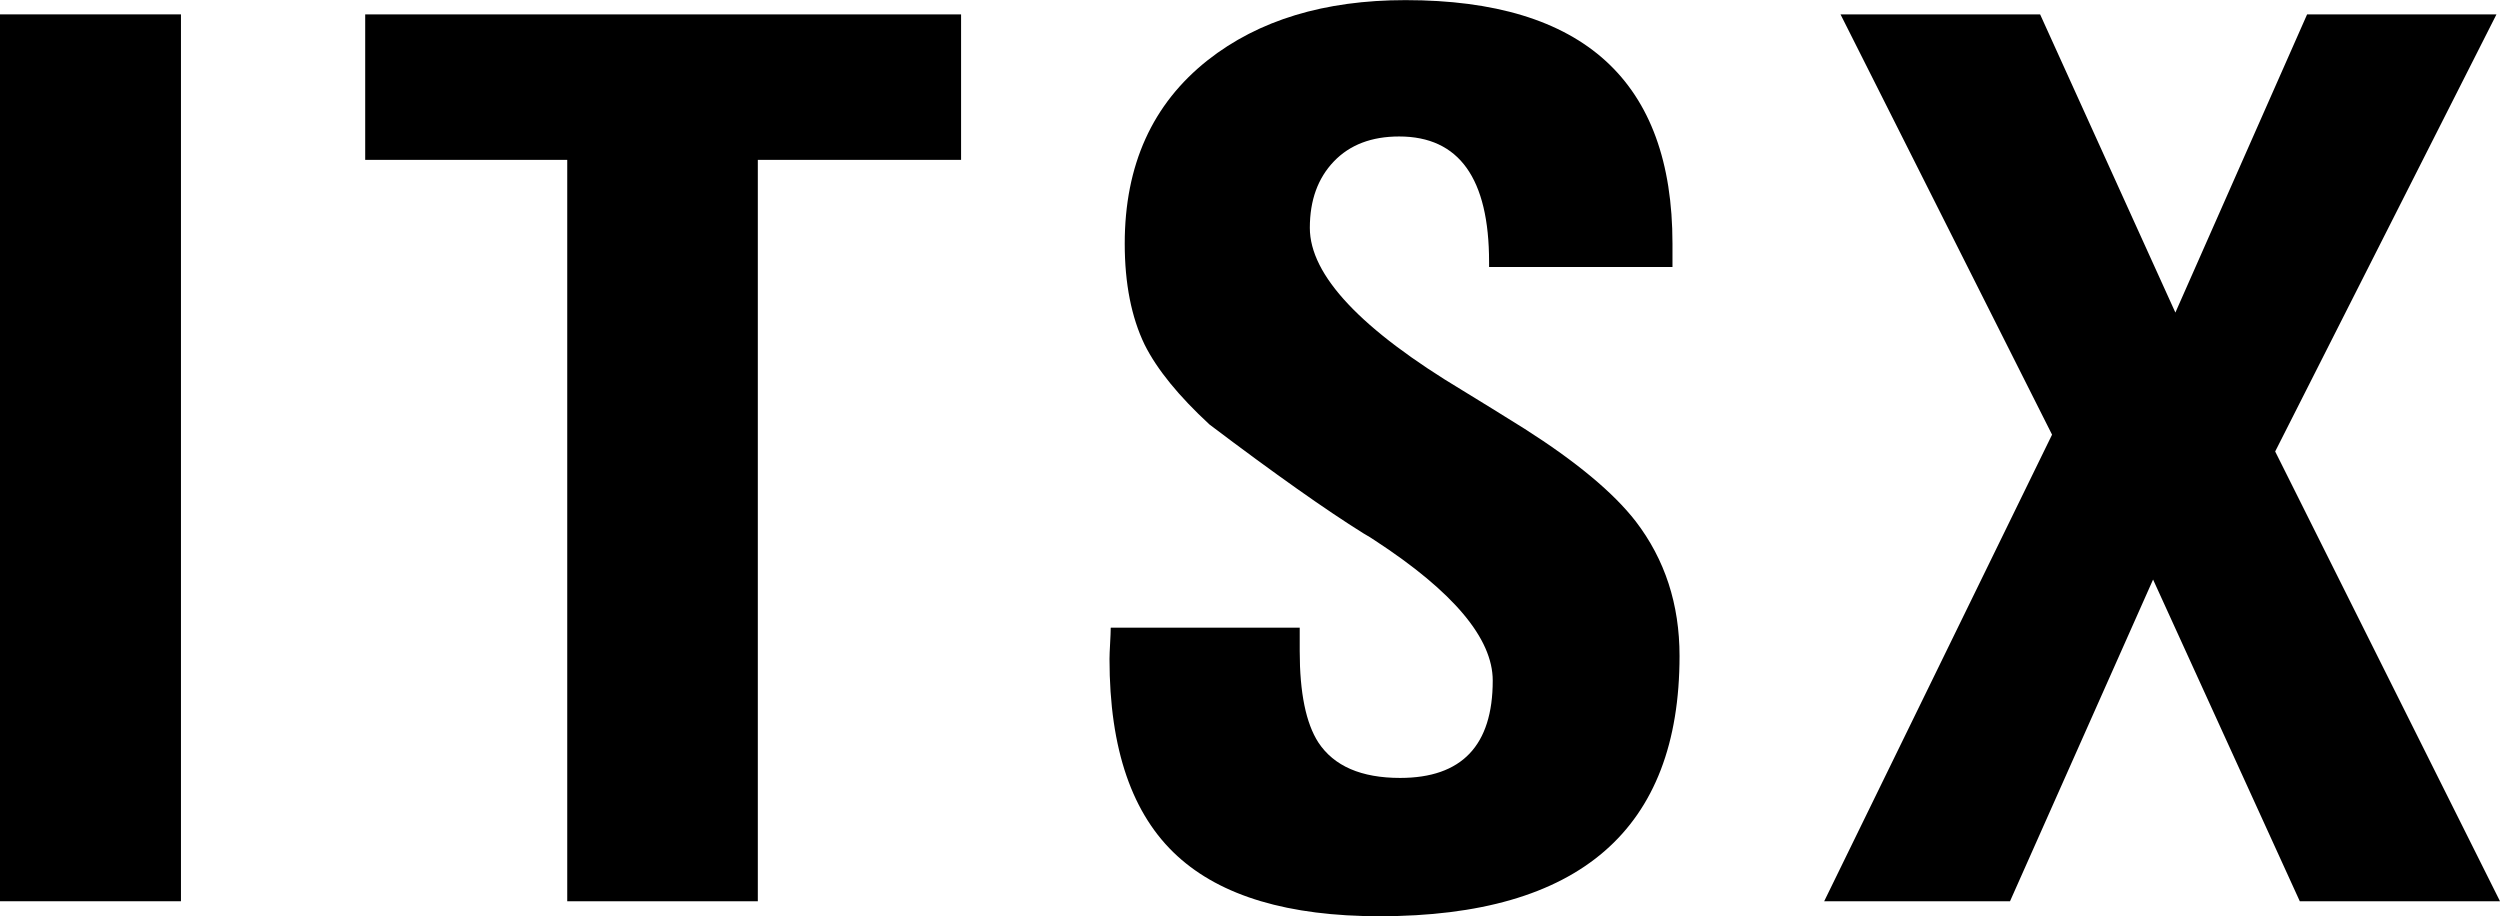 <svg viewBox="0 0 205.16 75.2" xmlns="http://www.w3.org/2000/svg" data-name="Lager 1" id="Lager_1">
  <path d="M0,73.96V1.18h14.85v72.78H0Z"></path>
  <path d="M46.55,73.96V13.12h-16.58V1.18h48.9v11.94h-16.68v60.84h-15.64Z"></path>
  <path d="M91.17,51.51h15.49v1.92c0,3.42.51,5.92,1.53,7.5,1.28,1.94,3.52,2.91,6.71,2.91,5.06,0,7.6-2.66,7.6-7.99,0-3.45-3.22-7.29-9.67-11.5-.23-.16-.55-.36-.94-.58-3.06-1.91-7.27-4.88-12.63-8.93-2.53-2.34-4.31-4.52-5.33-6.56-1.08-2.24-1.63-5-1.63-8.29,0-6.45,2.27-11.46,6.81-15.05,4.18-3.29,9.59-4.93,16.23-4.93,14.61,0,21.91,6.66,21.91,19.98v1.92h-15.05v-.4c0-6.87-2.46-10.31-7.38-10.31-2.26,0-4.05.68-5.36,2.05-1.31,1.37-1.97,3.18-1.97,5.45,0,3.88,4.19,8.34,12.58,13.37,1.51.92,3.19,1.96,5.03,3.11,4.24,2.7,7.29,5.23,9.13,7.6,2.4,3.13,3.6,6.81,3.6,11.05,0,14.24-8.21,21.36-24.62,21.36-7.47,0-12.99-1.65-16.58-4.93-3.72-3.39-5.58-8.78-5.58-16.18,0-.3.02-.72.05-1.28.03-.56.05-.99.05-1.28Z"></path>
  <path d="M188.73,73.96l-12.04-26.4-11.74,26.4h-15.25l18.7-38.29L151.04,1.18h16.38l11.1,24.47,10.81-24.47h15.54l-18.16,35.87,18.45,36.91h-16.43Z"></path>
</svg>